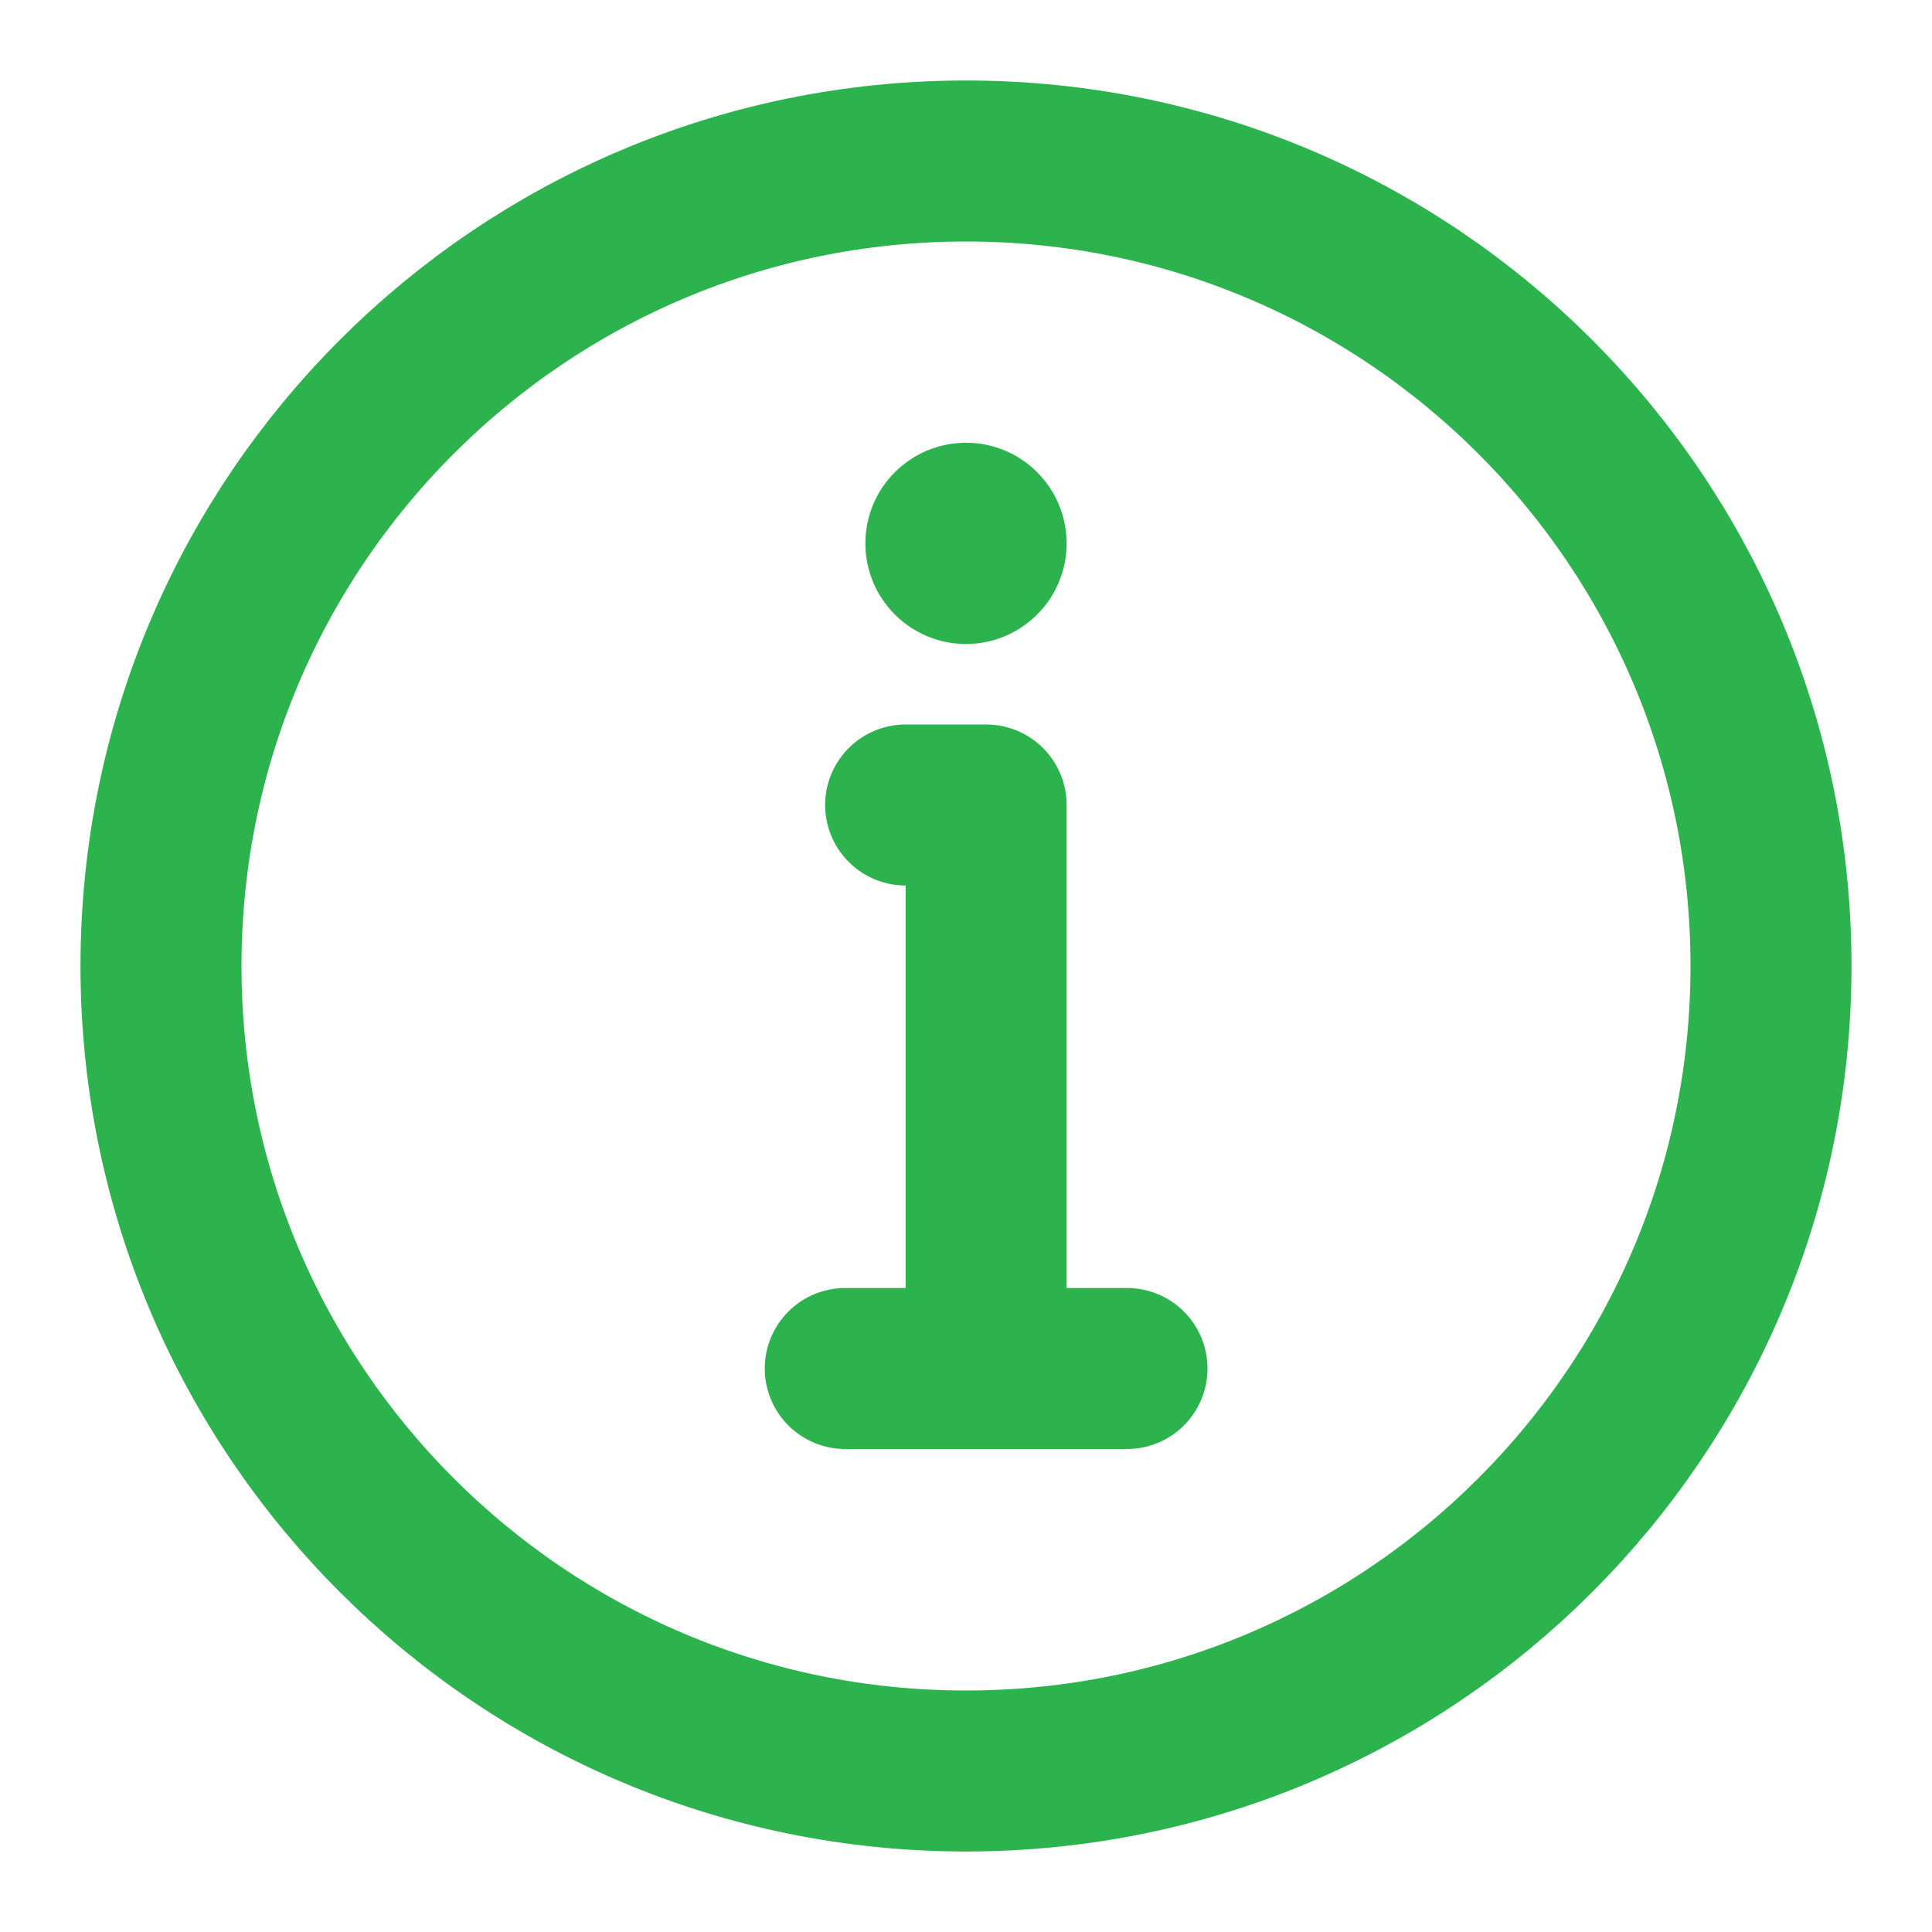 <svg width="24" height="24" viewBox="0 0 24 24" fill="none" xmlns="http://www.w3.org/2000/svg">
<g clip-path="url(#clip0_259_8490)">
<path d="M12 22C14.761 22 17.261 20.881 19.071 19.071C20.881 17.261 22 14.761 22 12C22 9.239 20.881 6.739 19.071 4.929C17.261 3.119 14.761 2 12 2C9.239 2 6.739 3.119 4.929 4.929C3.119 6.739 2 9.239 2 12C2 14.761 3.119 17.261 4.929 19.071C6.739 20.881 9.239 22 12 22Z" stroke="#2CB34D" stroke-width="2" stroke-linejoin="round"/>
<path fill-rule="evenodd" clip-rule="evenodd" d="M12 5.5C12.69 5.5 13.25 6.06 13.25 6.75C13.25 7.44 12.69 8 12 8C11.31 8 10.75 7.44 10.75 6.75C10.75 6.06 11.31 5.5 12 5.5Z" fill="#2CB34D"/>
<path d="M12.25 17V10H11.75H11.25" stroke="#2CB34D" stroke-width="2" stroke-linecap="round" stroke-linejoin="round"/>
<path d="M10.5 17H14" stroke="#2CB34D" stroke-width="2" stroke-linecap="round" stroke-linejoin="round"/>
</g>
<defs>
<clipPath id="clip0_259_8490">
<rect width="24" height="24" fill="white"/>
</clipPath>
</defs>
</svg>
